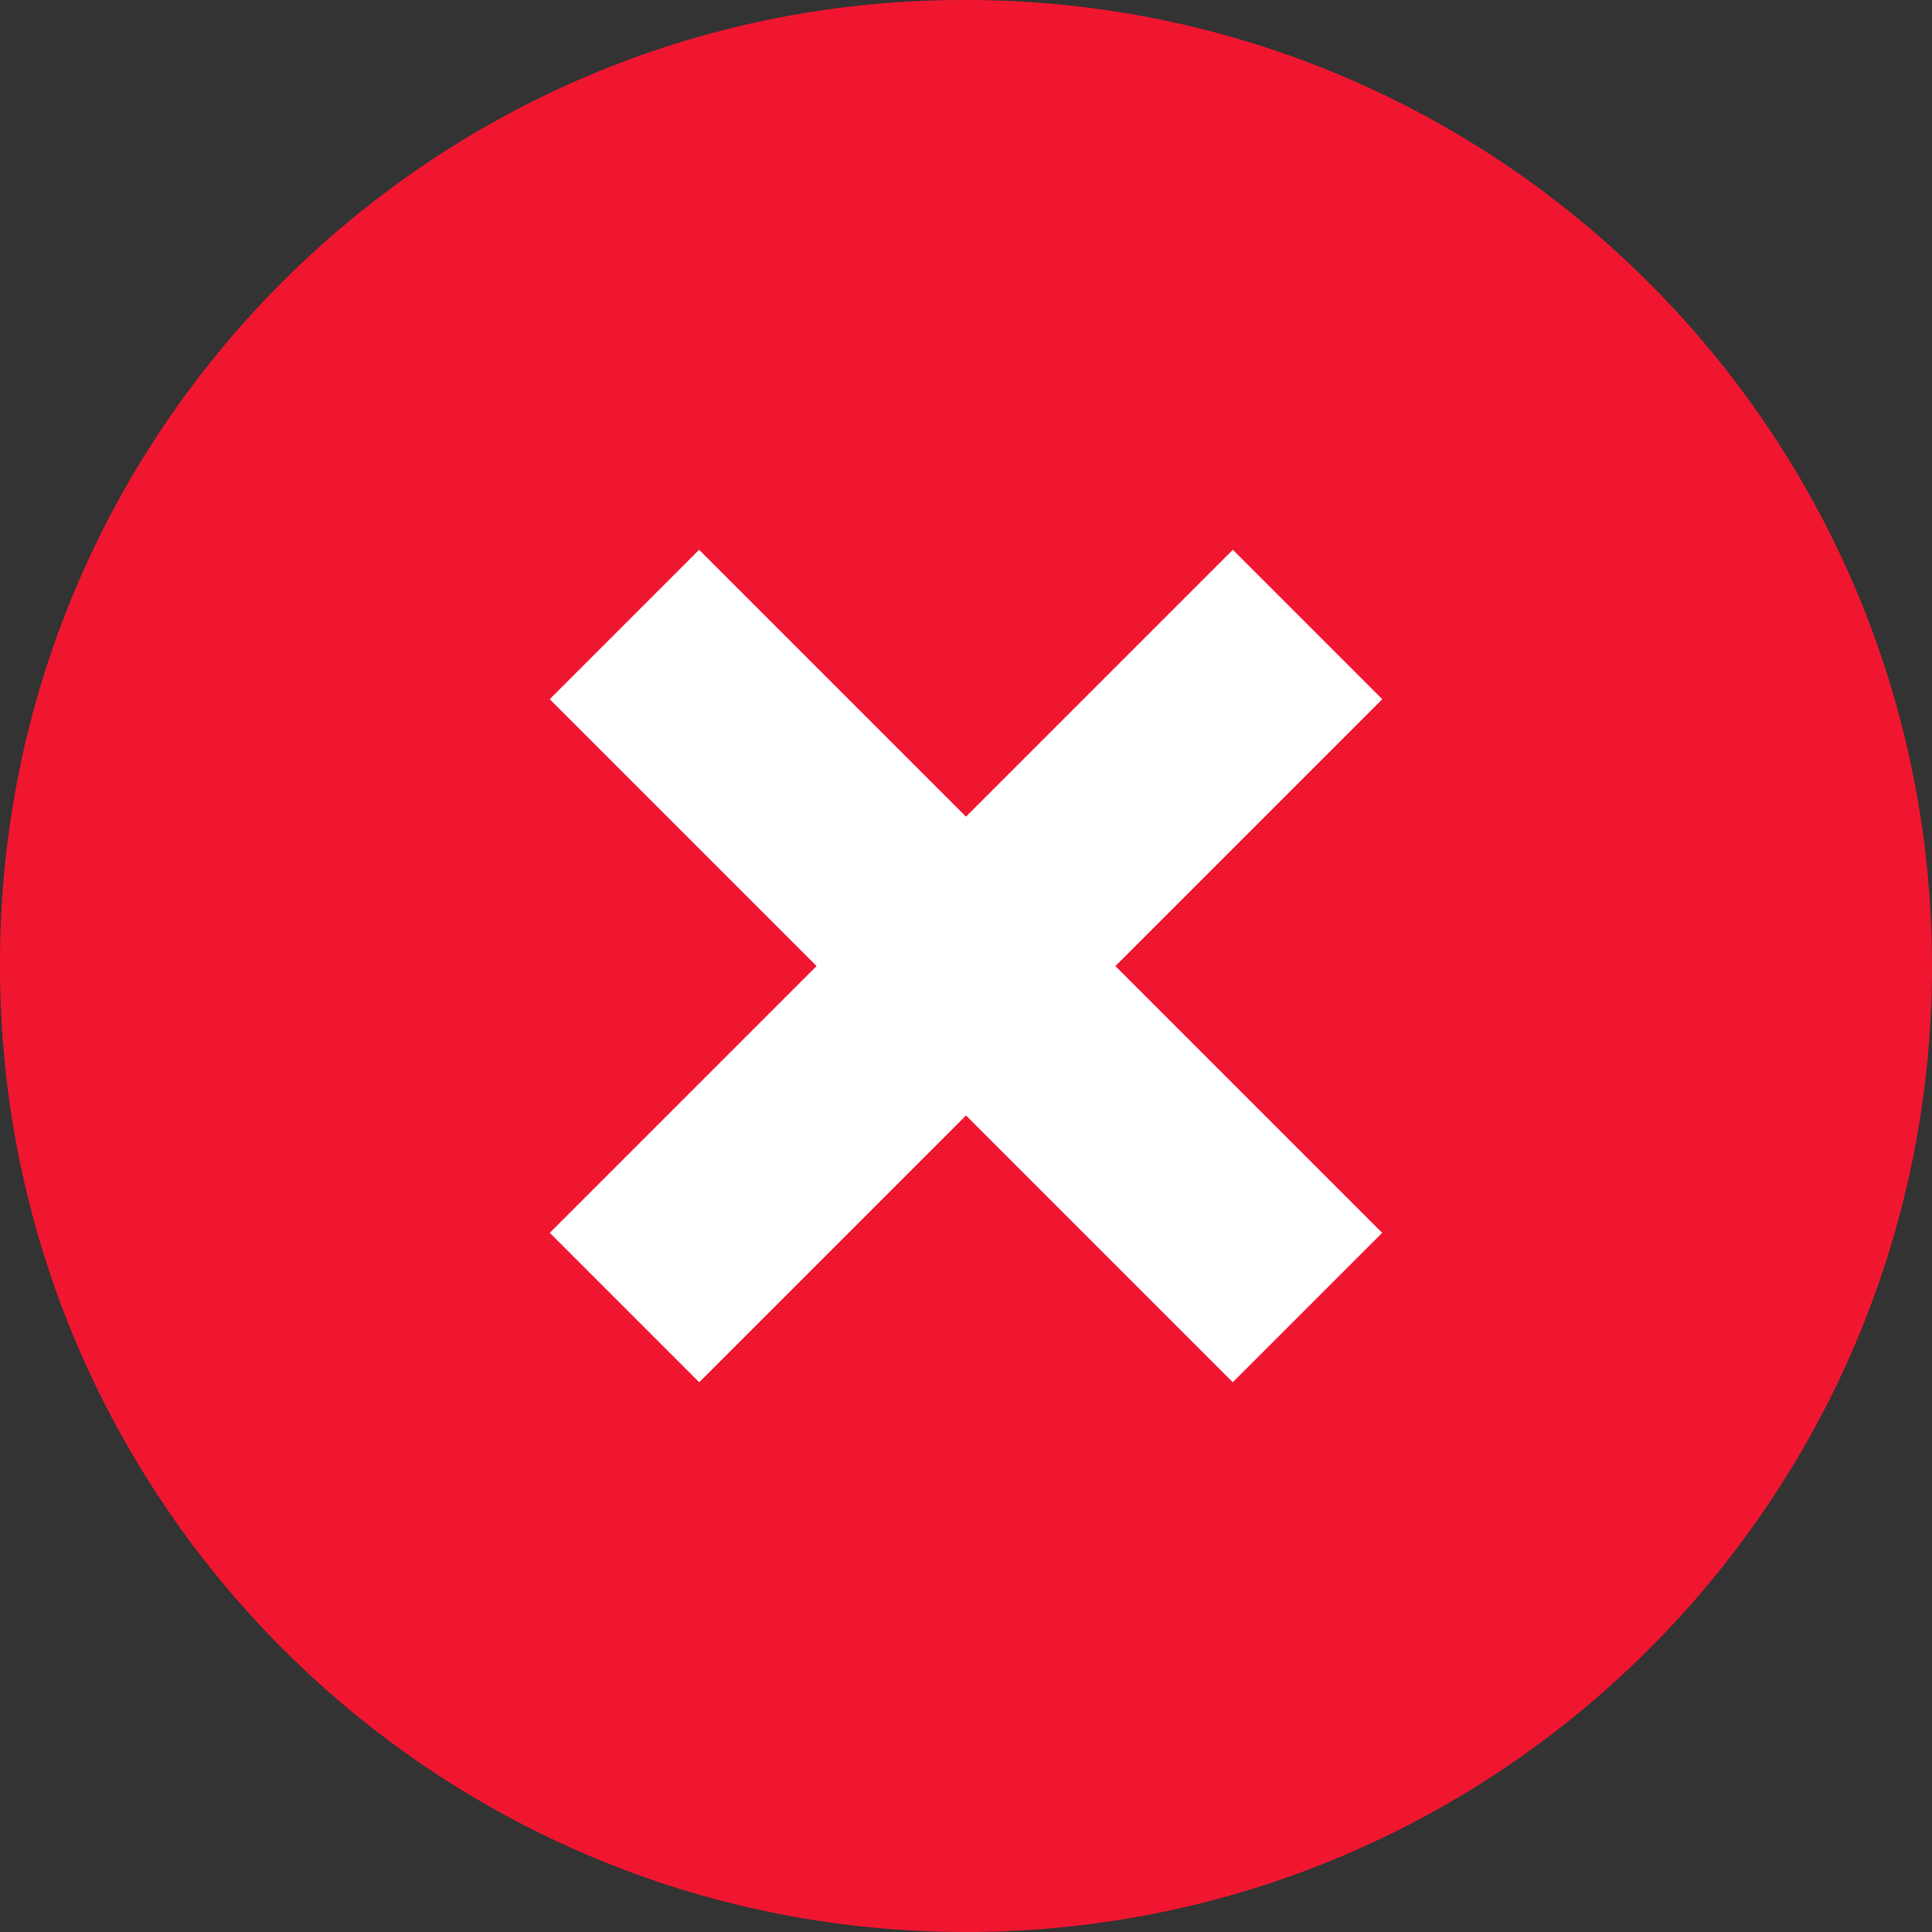 <svg width="32" height="32" viewBox="0 0 32 32" fill="none" xmlns="http://www.w3.org/2000/svg">
<rect x="0" y="0" width="32" height="32" fill="#333333" stroke="none"/>
<g id="fi_845646" clip-path="url(#clip0_86_62)">
<g id="Group">
<path id="Vector" d="M16 6.5252e-05C24.837 6.5252e-05 32 7.164 32 16C32 24.837 24.837 32 16 32C7.164 32 6.63658e-05 24.837 6.63658e-05 16C-0.025 7.189 7.098 0.025 15.909 6.5252e-05C15.939 -2.17507e-05 15.97 -2.17507e-05 16 6.5252e-05Z" fill="#F01630"/>
<g id="Group 1109">
<rect id="Rectangle 328" x="9.105" y="11.581" width="3.5" height="16" transform="rotate(-45 9.105 11.581)" fill="white"/>
<rect id="Rectangle 329" x="20.42" y="9.106" width="3.5" height="16" transform="rotate(45 20.42 9.106)" fill="white"/>
</g>
</g>
</g>
<defs>
<clipPath id="clip0_86_62">
<rect width="32" height="32" fill="white"/>
</clipPath>
</defs>
</svg>

